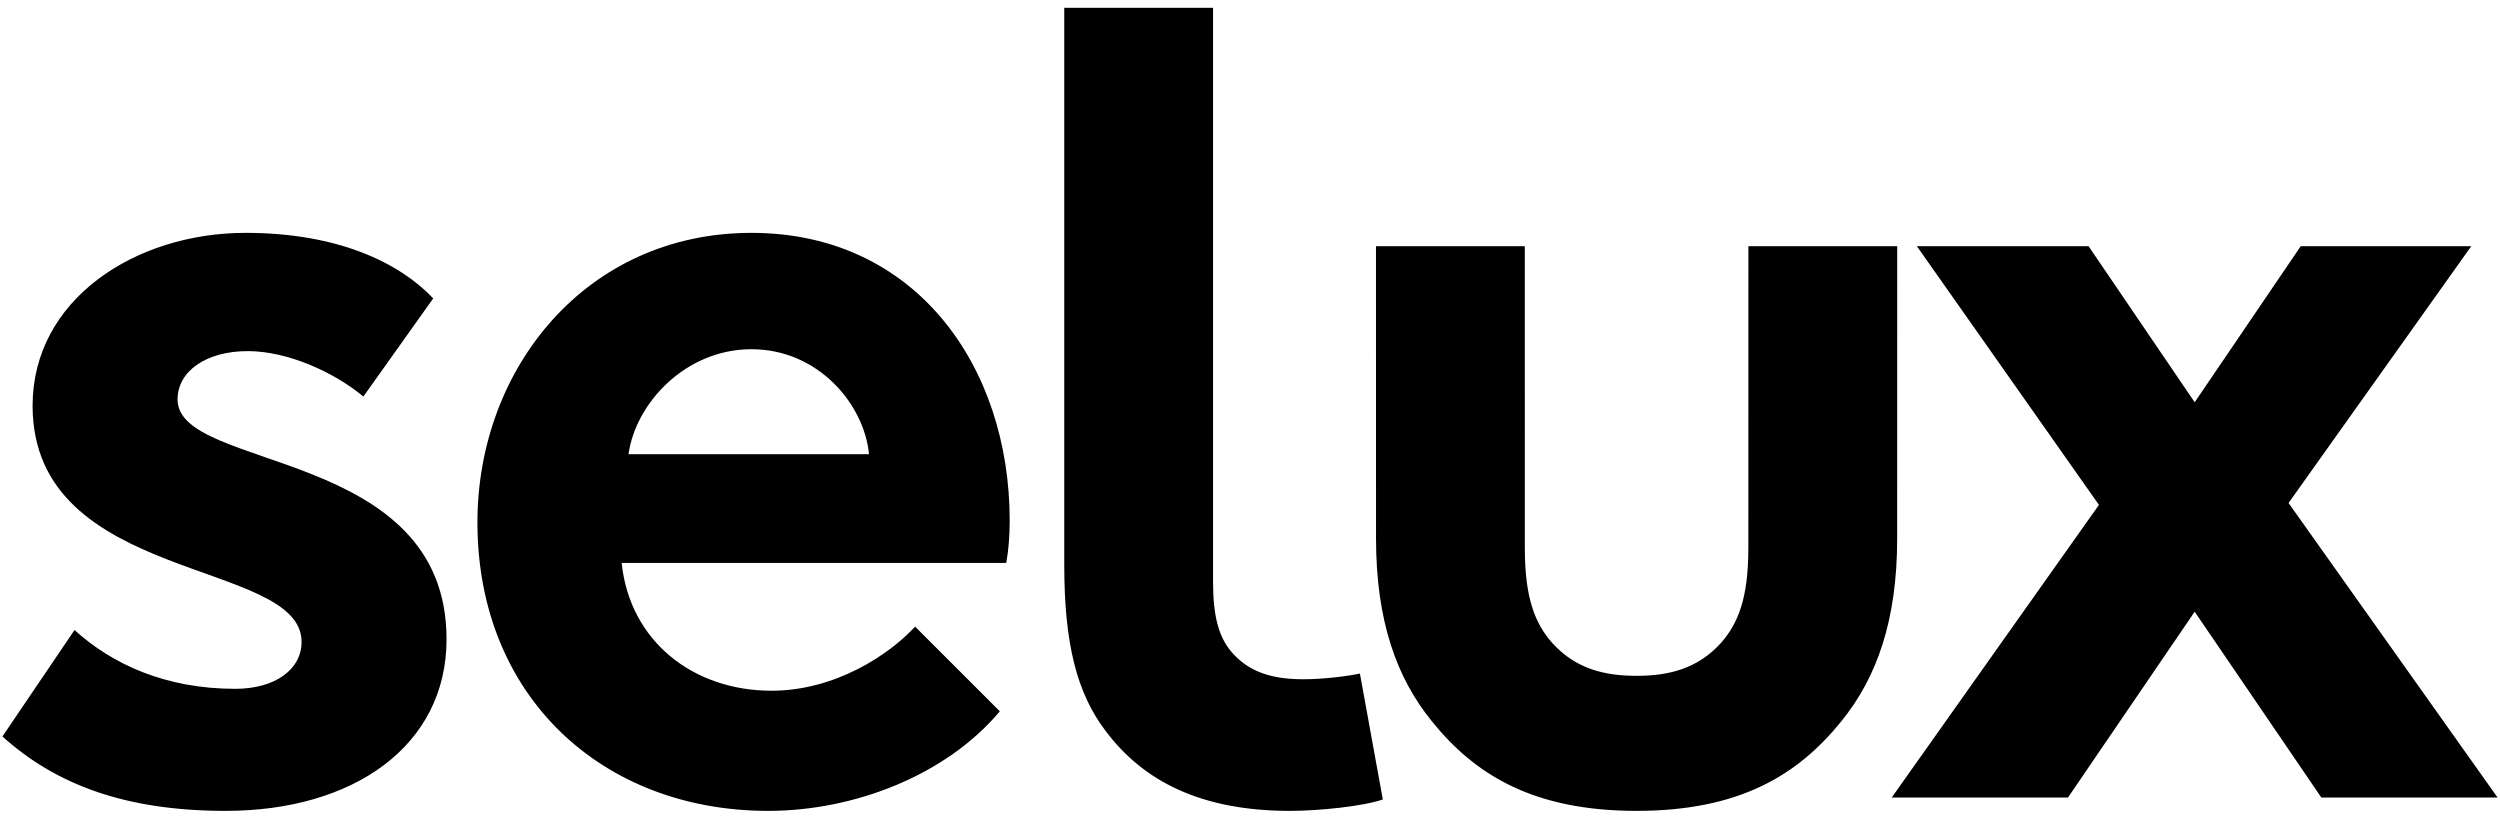 <?xml version="1.0" encoding="utf-8"?>
<!-- Generator: Adobe Illustrator 10.0.3, SVG Export Plug-In . SVG Version: 3.0.0 Build 77)  -->
<!DOCTYPE svg PUBLIC "-//W3C//DTD SVG 1.0//EN"    "http://www.w3.org/TR/2001/REC-SVG-20010904/DTD/svg10.dtd">
<svg  xmlns="http://www.w3.org/2000/svg" xmlns:xlink="http://www.w3.org/1999/xlink" xmlns:a="http://ns.adobe.com/AdobeSVGViewerExtensions/3.0/"
	 width="284" height="93" viewBox="0 0 284 93" overflow="visible" enable-background="new 0 0 284 93" xml:space="preserve">
	<g id="BoundingBox">
		<path fill="none" d="M284,93H0V0h284V93z"/>
	</g>
	<g id="Logo">
		<path d="M113.579,80.806c-6.112,7.281-16.56,11.31-26.314,11.31c-18.855,0-33.029-13.001-33.029-32.767
			c0-17.551,12.4-32.896,31.125-32.896c18.637,0,29.34,15.131,29.34,32.683c0,1.69-0.128,3.379-0.389,4.811
			H70.621c0.91,8.842,8.062,14.519,17.033,14.519c7.155,0,13.312-4.032,16.302-7.282L113.579,80.806z
			 M98.716,51.594c-0.519-5.589-5.703-11.922-13.354-11.922c-7.544,0-13.18,6.203-13.961,11.922H98.716z
			 M237.264,27.972h-19.504l20.68,29.384l-23.539,33.242h20.023l14.393-21.107l14.385,21.107h20.023l-23.744-33.459
			l20.754-29.168h-19.373l-12.045,17.727L237.264,27.972z M185.916,92.115c11.629,0,18.289-4.028,23.229-10.142
			c4.033-4.939,6.373-11.441,6.373-20.805l0.006-33.197h-16.906l-0.006,34.284c0,5.721-1.17,8.583-3.119,10.794
			c-2.602,2.857-5.785,3.725-9.576,3.725s-6.975-0.867-9.576-3.725c-1.949-2.211-3.121-5.073-3.121-10.794
			l-0.004-34.284h-16.906l0.006,33.197c0,9.363,2.34,15.865,6.373,20.805
			C167.627,88.087,174.285,92.115,185.916,92.115z M154.486,76.513c-1.17,0.261-3.986,0.65-6.457,0.65
			c-4.16,0-6.455-1.172-8.146-3.121c-1.428-1.69-2.08-4.031-2.08-7.932V0.886h-16.903v63.275
			c0,8.972,1.431,14.562,4.681,18.854c4.29,5.723,10.831,9.101,20.972,9.101c3.25,0,8.322-0.519,10.535-1.298
			L154.486,76.513z M0.275,83.664c6.023,5.42,13.886,8.451,25.358,8.451c14.544,0,25.095-7.41,25.095-19.502
			c0-21.846-30.558-19.032-30.558-27.223c0-3.25,3.292-5.504,7.973-5.504c4.551,0,9.835,2.41,13.137,5.161
			l7.933-11.149c-3.817-4.036-10.798-7.446-21.325-7.446c-12.485,0-24.186,7.543-24.186,19.635
			c0,20.285,30.556,17.339,30.556,26.831c0,3.12-2.986,5.332-7.538,5.332c-7.89,0-13.964-2.779-18.254-6.68
			L0.275,83.664z"/>
	</g>
</svg>
